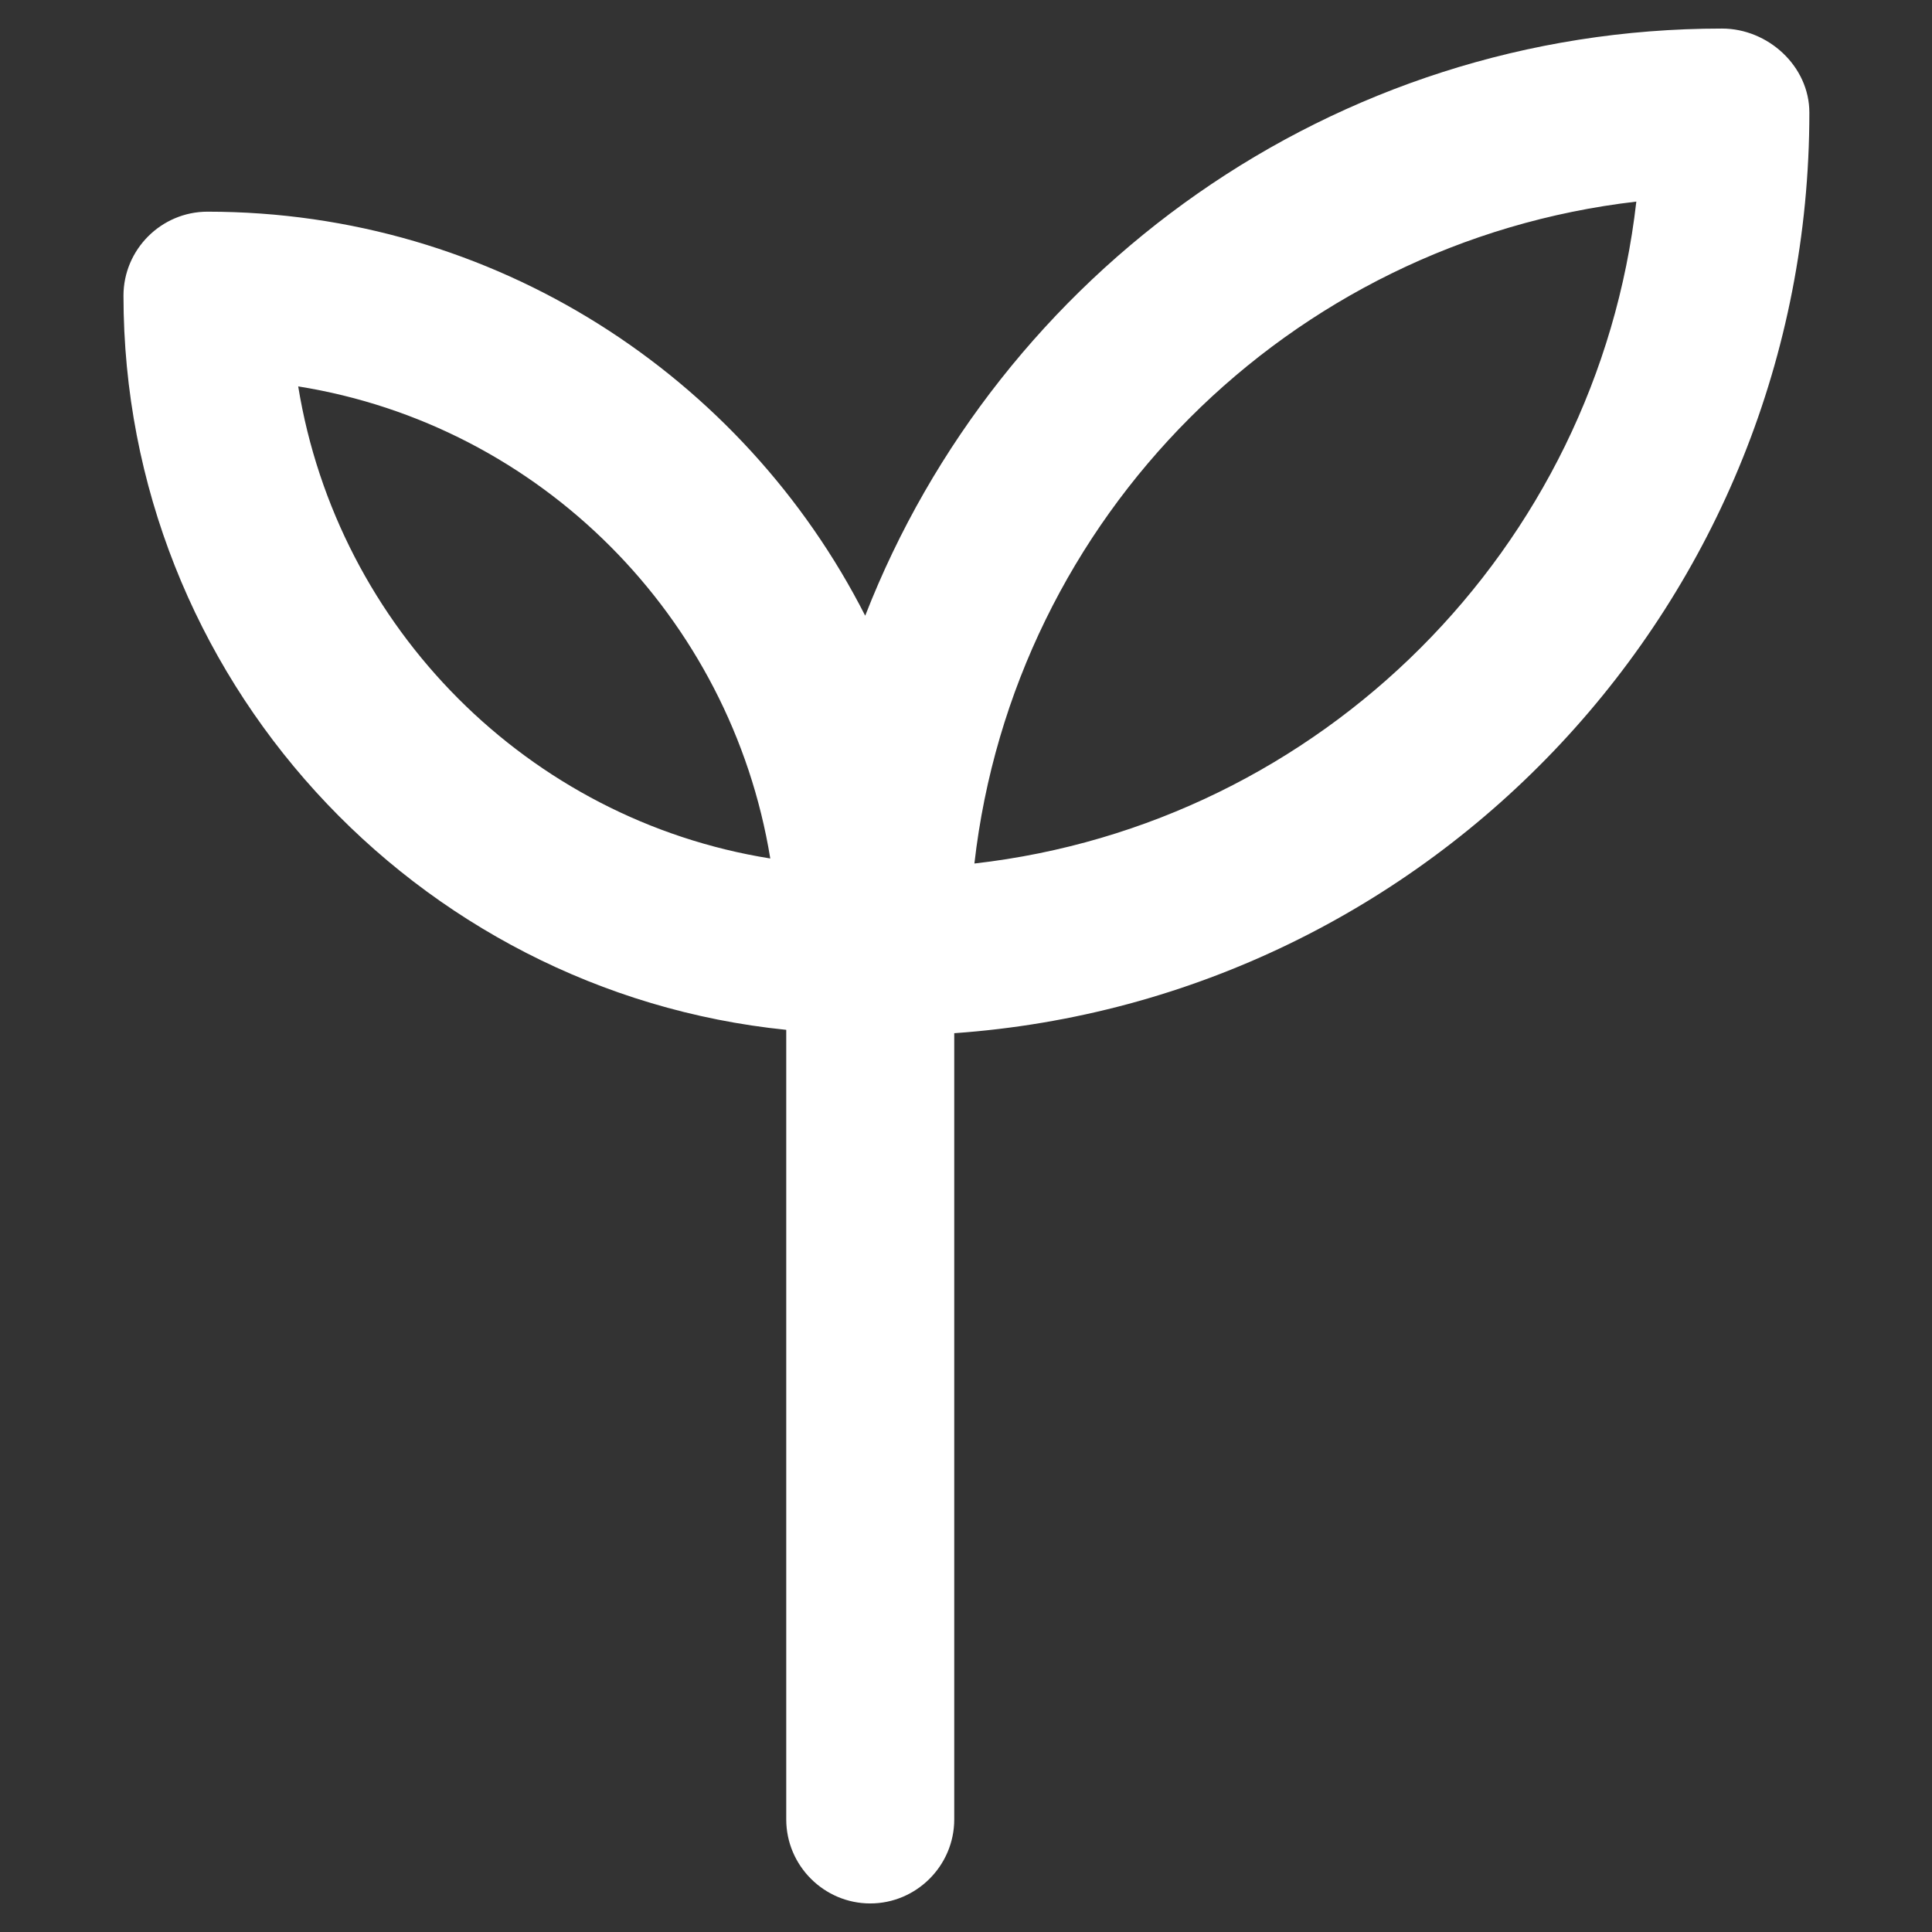 <?xml version="1.0" encoding="UTF-8"?>
<svg xmlns="http://www.w3.org/2000/svg" id="Ebene_2" data-name="Ebene 2" viewBox="0 0 23 23">
  <rect x="0" y="0" width="23" height="23" fill="#333333" stroke="none"/>
  <g id="Ebene_1-2" data-name="Ebene 1">
    <g>
      <path d="M21.54,1.34c0-.55-.49-1-1.04-1-4.64,0-8.61,2.91-10.2,6.99-1.45-2.85-4.41-4.81-7.83-4.81-.55,0-1,.45-1,1,0,4.54,3.47,8.29,7.89,8.74v9.4c0,.55.45,1,1,1s1-.45,1-1v-9.36c5.68-.4,10.18-5.14,10.18-10.96ZM3.55,4.6c2.88.46,5.15,2.74,5.62,5.62-2.88-.46-5.15-2.74-5.62-5.62ZM11.6,10.28c.47-4.12,3.74-7.4,7.88-7.88-.47,4.13-3.75,7.41-7.88,7.88Z" fill="#fff"></path>
      <rect width="23" height="23" fill="none"></rect>
    </g>
  </g>
</svg>
